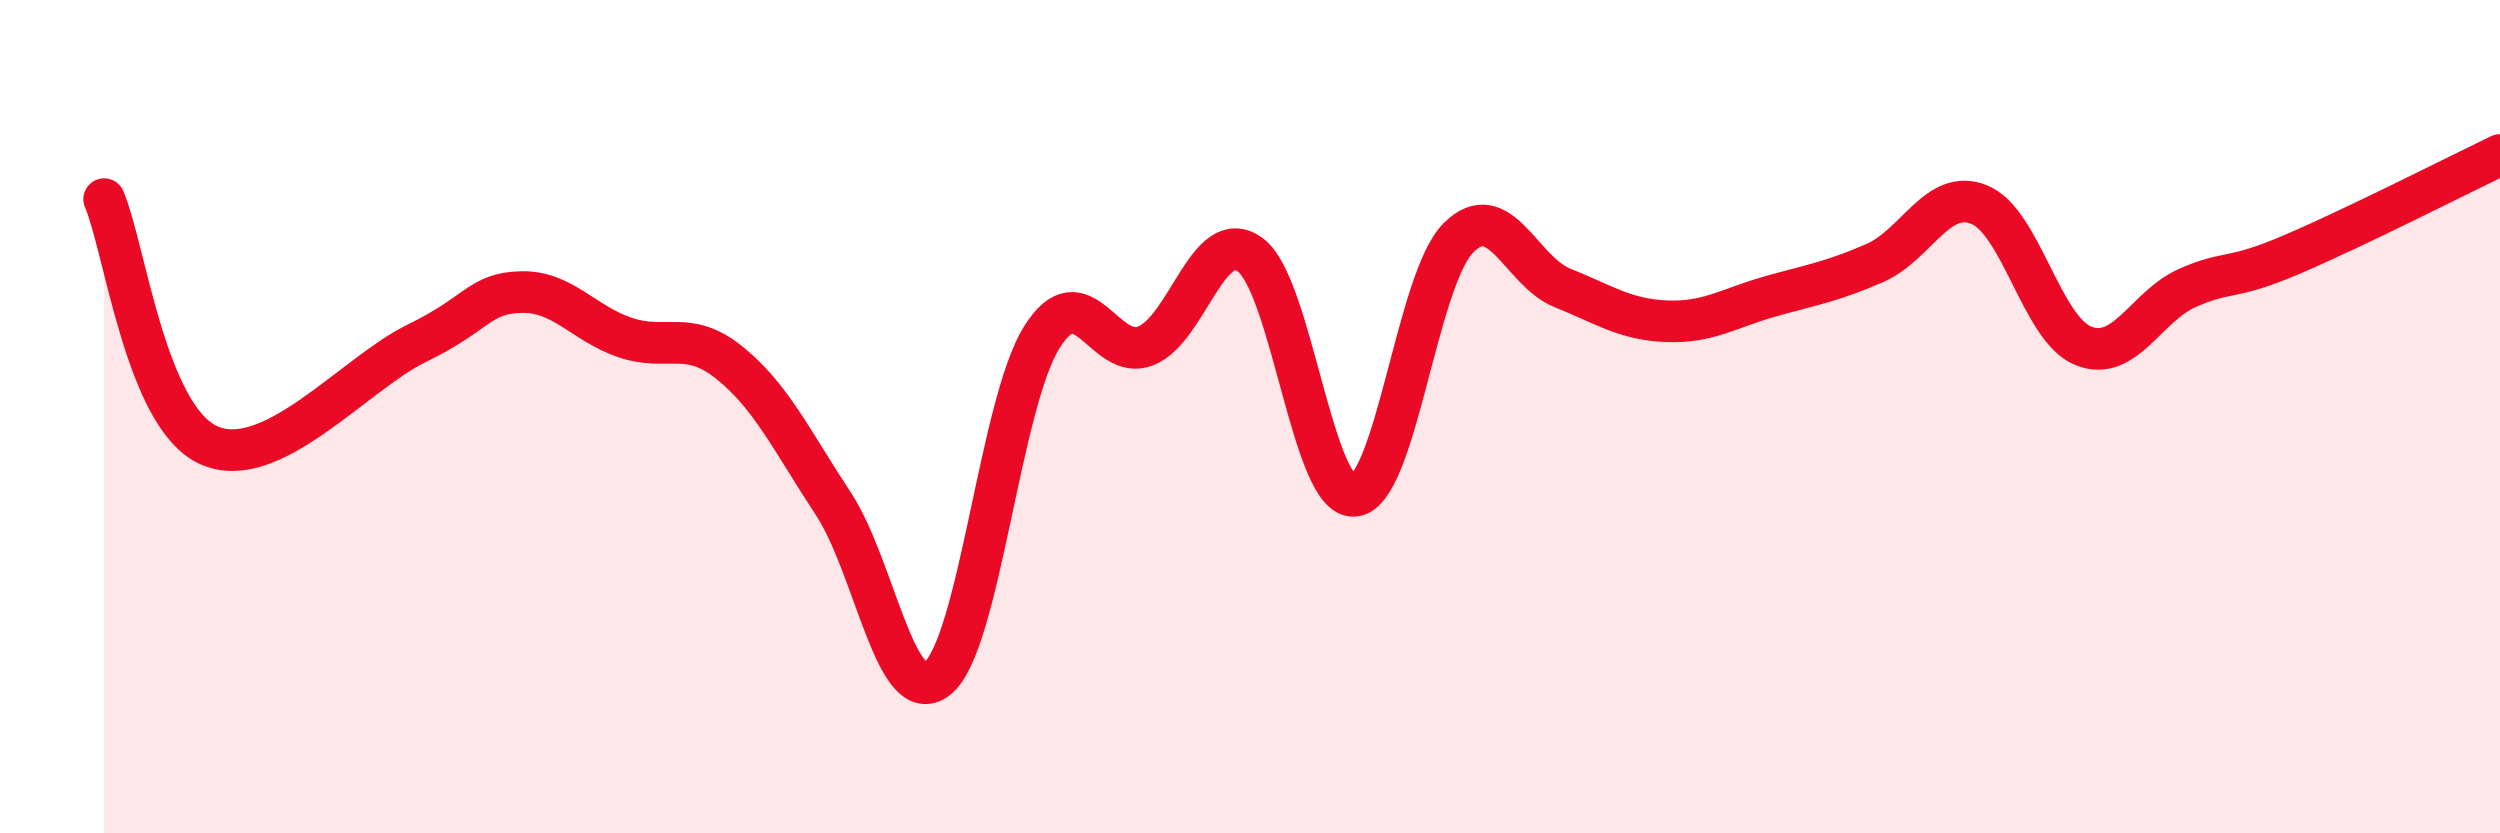 
    <svg width="60" height="20" viewBox="0 0 60 20" xmlns="http://www.w3.org/2000/svg">
      <path
        d="M 2.5,4.78 C 3,5.96 3.5,9.99 5,10.68 C 6.5,11.37 8.5,8.97 10,8.24 C 11.5,7.51 11.5,7.04 12.5,7.01 C 13.5,6.98 14,7.76 15,8.1 C 16,8.44 16.5,7.9 17.5,8.7 C 18.5,9.5 19,10.57 20,12.09 C 21,13.61 21.5,17.08 22.5,16.28 C 23.5,15.48 24,9.7 25,8.1 C 26,6.5 26.5,8.7 27.5,8.3 C 28.5,7.9 29,5.39 30,6.11 C 31,6.83 31.5,11.98 32.5,11.9 C 33.5,11.82 34,6.71 35,5.71 C 36,4.71 36.5,6.51 37.5,6.91 C 38.5,7.31 39,7.67 40,7.71 C 41,7.75 41.5,7.39 42.5,7.11 C 43.5,6.83 44,6.75 45,6.31 C 46,5.87 46.5,4.51 47.5,4.91 C 48.5,5.31 49,7.9 50,8.3 C 51,8.7 51.5,7.35 52.5,6.91 C 53.5,6.47 53.5,6.75 55,6.11 C 56.5,5.47 59,4.2 60,3.72L60 20L2.5 20Z"
        fill="#EB0A25"
        opacity="0.1"
        stroke-linecap="round"
        stroke-linejoin="round"
      />
      <path
        d="M 2.5,4.78 C 3,5.96 3.5,9.99 5,10.68 C 6.5,11.37 8.5,8.97 10,8.24 C 11.5,7.51 11.5,7.04 12.5,7.01 C 13.5,6.98 14,7.76 15,8.1 C 16,8.44 16.5,7.9 17.5,8.7 C 18.5,9.5 19,10.57 20,12.09 C 21,13.61 21.5,17.08 22.5,16.28 C 23.5,15.48 24,9.7 25,8.1 C 26,6.5 26.5,8.7 27.5,8.3 C 28.5,7.9 29,5.39 30,6.11 C 31,6.83 31.5,11.98 32.5,11.9 C 33.5,11.82 34,6.71 35,5.71 C 36,4.71 36.5,6.51 37.5,6.91 C 38.5,7.31 39,7.67 40,7.71 C 41,7.75 41.5,7.39 42.5,7.11 C 43.5,6.83 44,6.75 45,6.31 C 46,5.87 46.5,4.51 47.5,4.91 C 48.5,5.31 49,7.9 50,8.3 C 51,8.7 51.5,7.35 52.5,6.91 C 53.5,6.47 53.5,6.75 55,6.11 C 56.5,5.47 59,4.2 60,3.72"
        stroke="#EB0A25"
        stroke-width="1"
        fill="none"
        stroke-linecap="round"
        stroke-linejoin="round"
      />
    </svg>
  